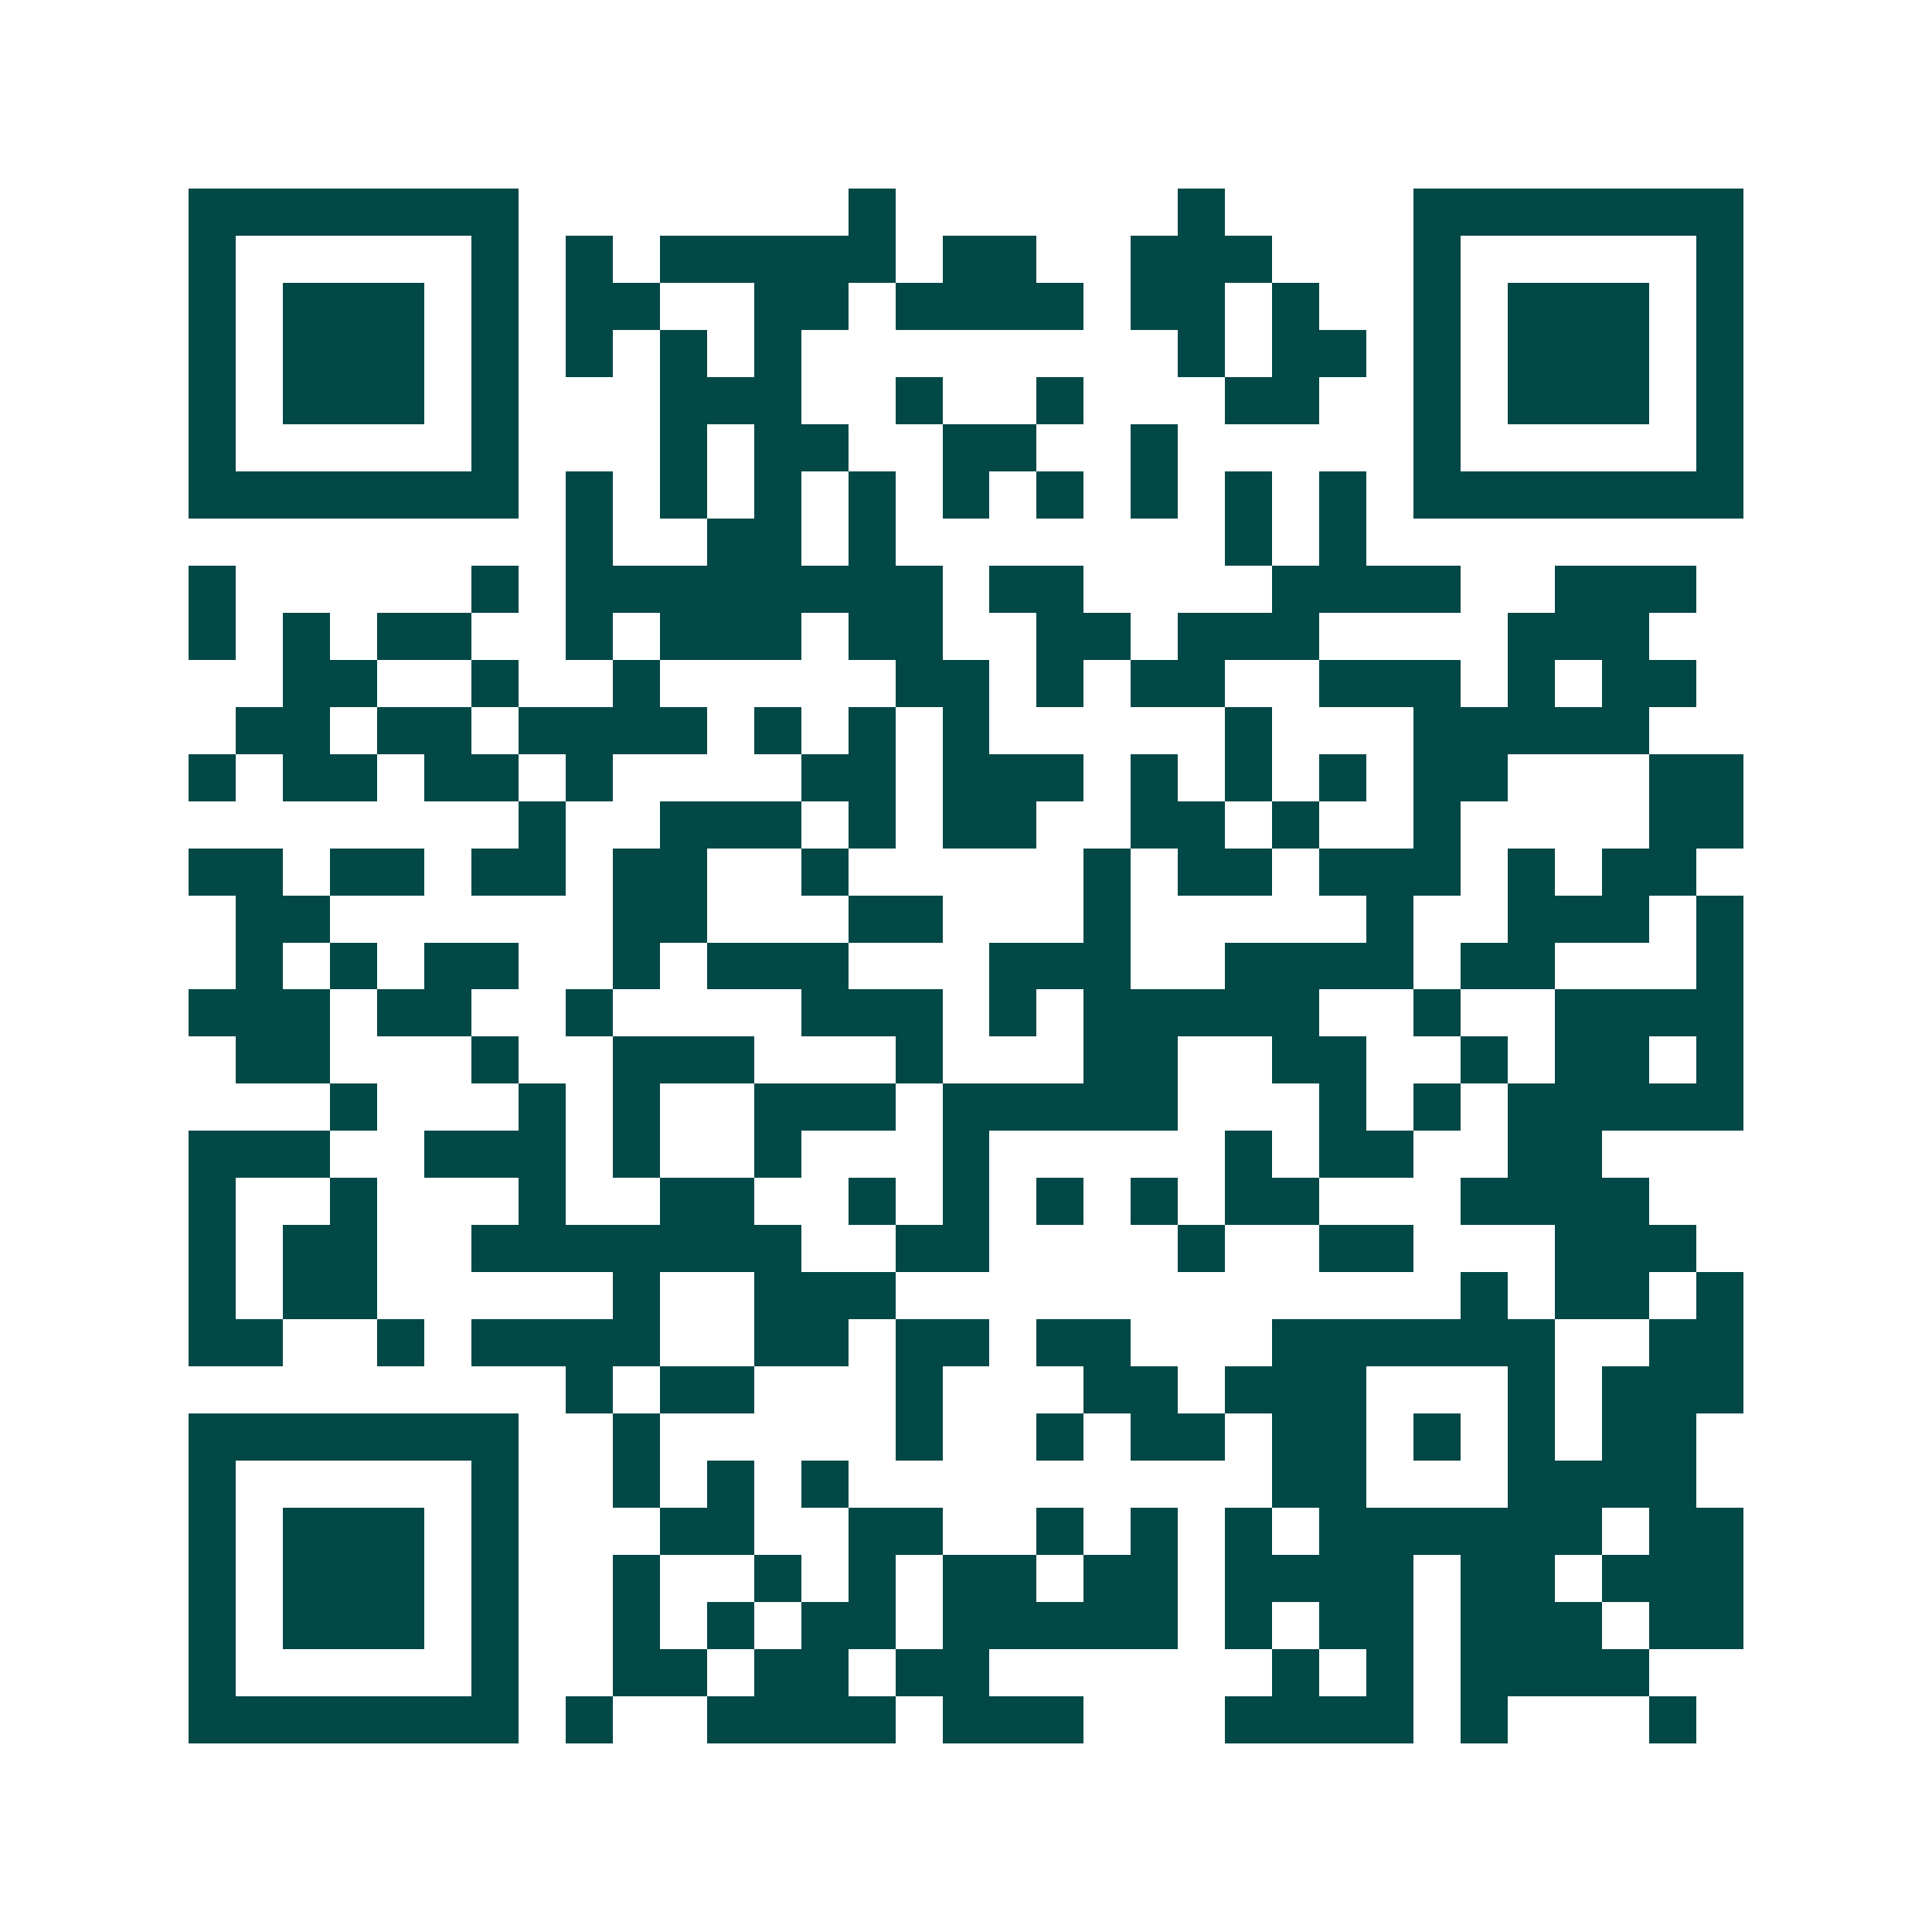 <svg xmlns="http://www.w3.org/2000/svg" width="200" height="200" viewBox="0 0 41 41" shape-rendering="crispEdges"><path fill="#ffffff" d="M0 0h41v41H0z"/><path stroke="#014847" d="M4 4.5h7m7 0h1m6 0h1m4 0h7M4 5.5h1m5 0h1m1 0h1m1 0h5m1 0h2m2 0h3m3 0h1m5 0h1M4 6.5h1m1 0h3m1 0h1m1 0h2m2 0h2m1 0h4m1 0h2m1 0h1m2 0h1m1 0h3m1 0h1M4 7.5h1m1 0h3m1 0h1m1 0h1m1 0h1m1 0h1m8 0h1m1 0h2m1 0h1m1 0h3m1 0h1M4 8.5h1m1 0h3m1 0h1m3 0h3m2 0h1m2 0h1m3 0h2m2 0h1m1 0h3m1 0h1M4 9.5h1m5 0h1m3 0h1m1 0h2m2 0h2m2 0h1m5 0h1m5 0h1M4 10.5h7m1 0h1m1 0h1m1 0h1m1 0h1m1 0h1m1 0h1m1 0h1m1 0h1m1 0h1m1 0h7M12 11.5h1m2 0h2m1 0h1m7 0h1m1 0h1M4 12.5h1m5 0h1m1 0h8m1 0h2m4 0h4m2 0h3M4 13.5h1m1 0h1m1 0h2m2 0h1m1 0h3m1 0h2m2 0h2m1 0h3m4 0h3M6 14.5h2m2 0h1m2 0h1m5 0h2m1 0h1m1 0h2m2 0h3m1 0h1m1 0h2M5 15.5h2m1 0h2m1 0h4m1 0h1m1 0h1m1 0h1m5 0h1m3 0h5M4 16.5h1m1 0h2m1 0h2m1 0h1m4 0h2m1 0h3m1 0h1m1 0h1m1 0h1m1 0h2m3 0h2M11 17.5h1m2 0h3m1 0h1m1 0h2m2 0h2m1 0h1m2 0h1m4 0h2M4 18.5h2m1 0h2m1 0h2m1 0h2m2 0h1m5 0h1m1 0h2m1 0h3m1 0h1m1 0h2M5 19.5h2m6 0h2m3 0h2m3 0h1m5 0h1m2 0h3m1 0h1M5 20.5h1m1 0h1m1 0h2m2 0h1m1 0h3m3 0h3m2 0h4m1 0h2m3 0h1M4 21.5h3m1 0h2m2 0h1m4 0h3m1 0h1m1 0h5m2 0h1m2 0h4M5 22.5h2m3 0h1m2 0h3m3 0h1m3 0h2m2 0h2m2 0h1m1 0h2m1 0h1M7 23.5h1m3 0h1m1 0h1m2 0h3m1 0h5m3 0h1m1 0h1m1 0h5M4 24.5h3m2 0h3m1 0h1m2 0h1m3 0h1m5 0h1m1 0h2m2 0h2M4 25.5h1m2 0h1m3 0h1m2 0h2m2 0h1m1 0h1m1 0h1m1 0h1m1 0h2m3 0h4M4 26.5h1m1 0h2m2 0h7m2 0h2m4 0h1m2 0h2m3 0h3M4 27.5h1m1 0h2m5 0h1m2 0h3m12 0h1m1 0h2m1 0h1M4 28.5h2m2 0h1m1 0h4m2 0h2m1 0h2m1 0h2m3 0h6m2 0h2M12 29.5h1m1 0h2m3 0h1m3 0h2m1 0h3m3 0h1m1 0h3M4 30.5h7m2 0h1m5 0h1m2 0h1m1 0h2m1 0h2m1 0h1m1 0h1m1 0h2M4 31.5h1m5 0h1m2 0h1m1 0h1m1 0h1m9 0h2m3 0h4M4 32.5h1m1 0h3m1 0h1m3 0h2m2 0h2m2 0h1m1 0h1m1 0h1m1 0h6m1 0h2M4 33.5h1m1 0h3m1 0h1m2 0h1m2 0h1m1 0h1m1 0h2m1 0h2m1 0h4m1 0h2m1 0h3M4 34.5h1m1 0h3m1 0h1m2 0h1m1 0h1m1 0h2m1 0h5m1 0h1m1 0h2m1 0h3m1 0h2M4 35.5h1m5 0h1m2 0h2m1 0h2m1 0h2m6 0h1m1 0h1m1 0h4M4 36.5h7m1 0h1m2 0h4m1 0h3m3 0h4m1 0h1m3 0h1"/></svg>
